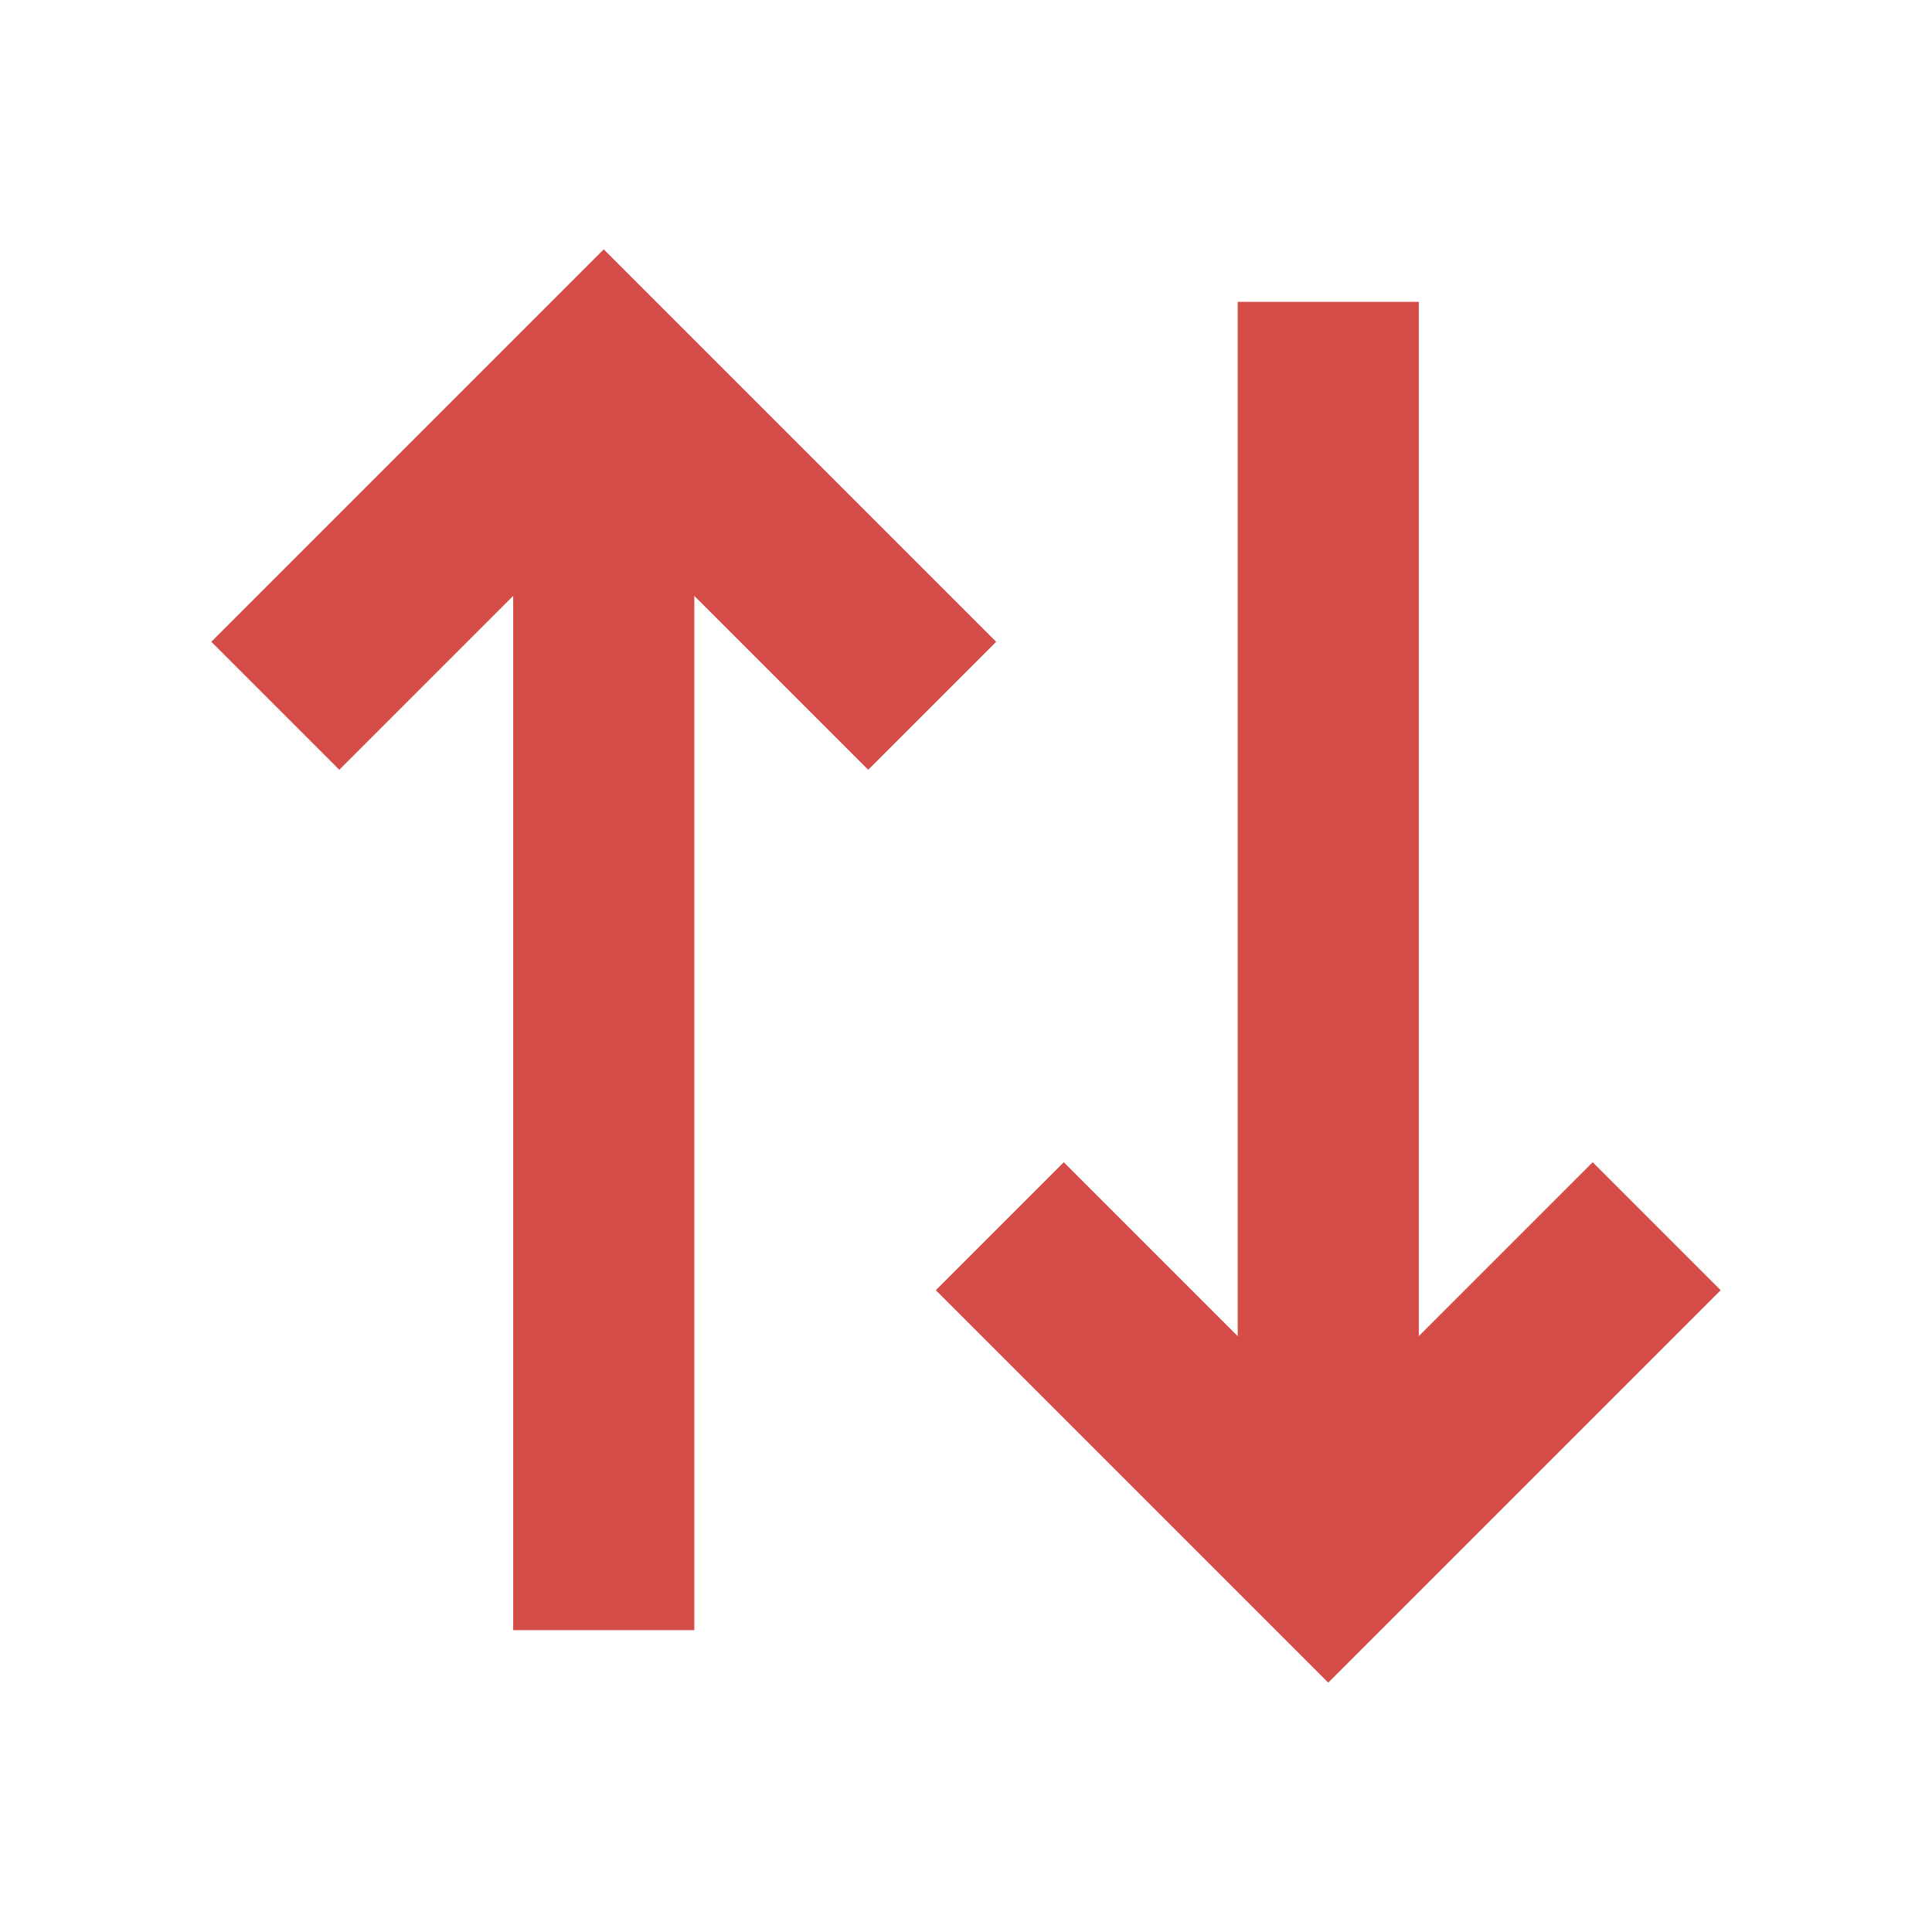 <svg xmlns="http://www.w3.org/2000/svg"  viewBox="0 0 64 64"><defs fill="#D44C47" /><path  d="m57,42.74l-13,13-13-13,4.24-4.24,5.76,5.76V10h6v34.26l5.76-5.76,4.24,4.24Zm-24-21.48l-13-13-13,13,4.24,4.24,5.76-5.76v34.26h6V19.74l5.76,5.76,4.24-4.24Z" fill="#D44C47" /></svg>
